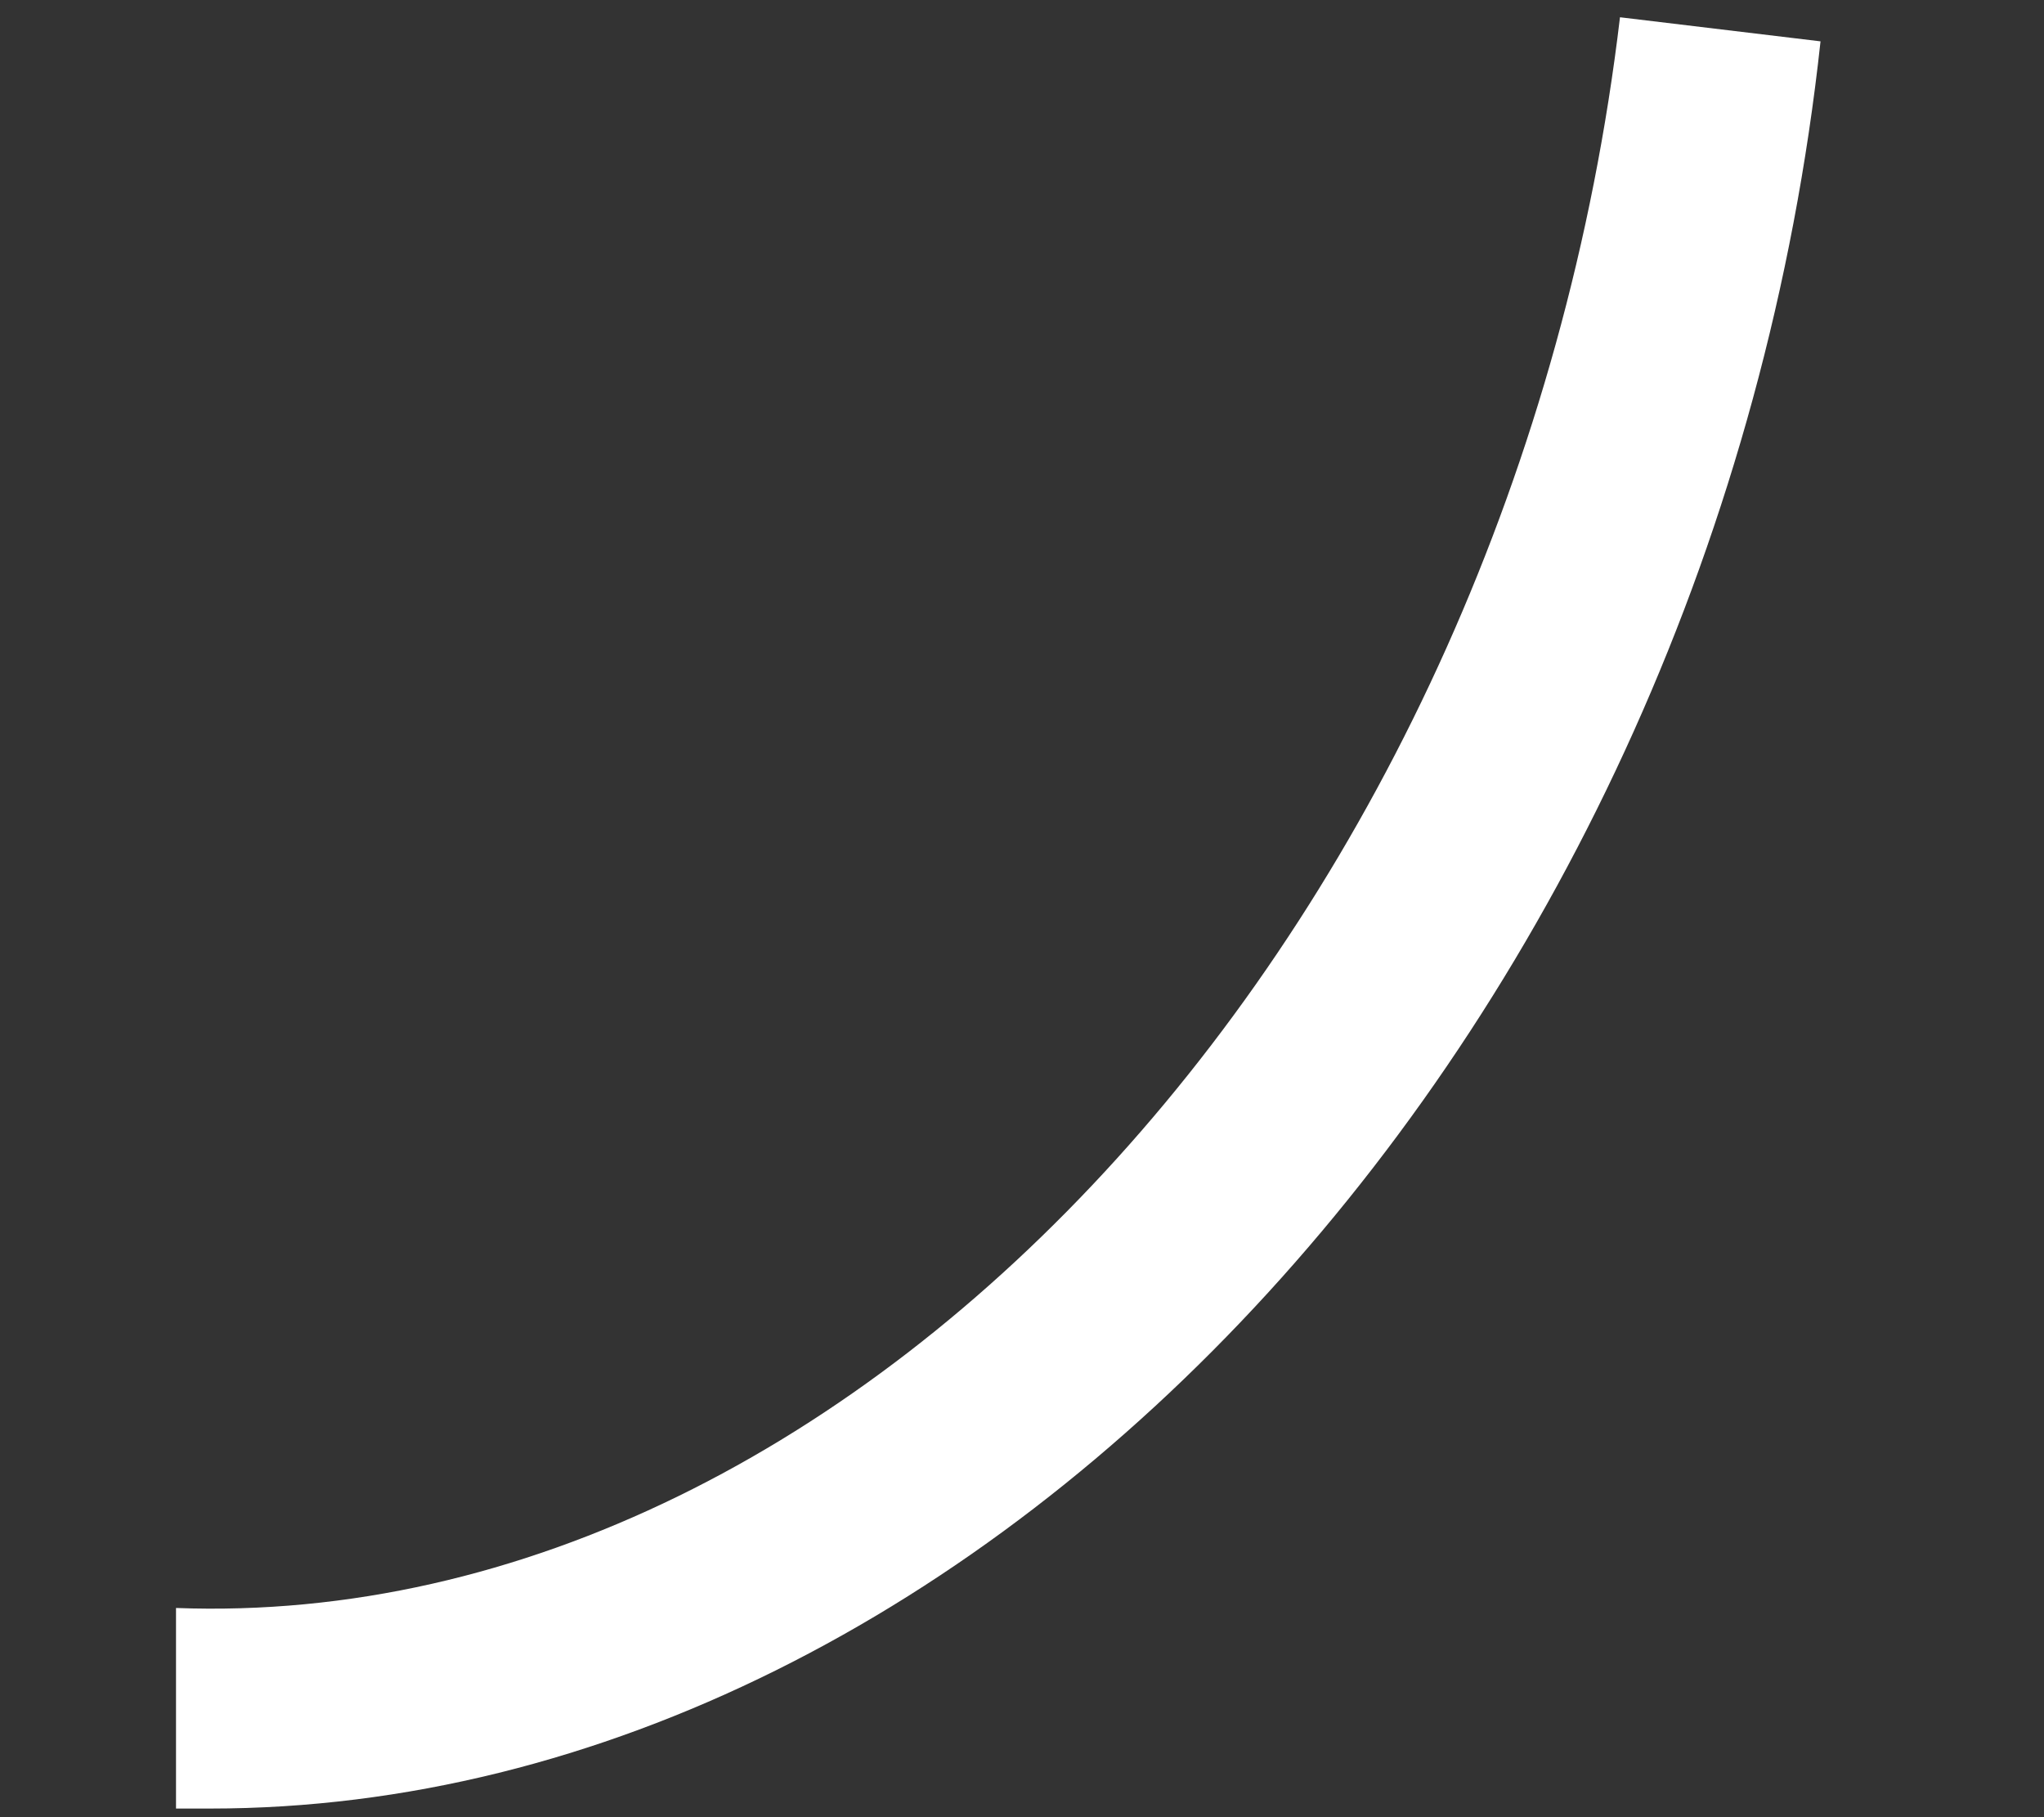 <?xml version="1.0" encoding="UTF-8" standalone="no"?><svg width='9' height='8' viewBox='0 0 9 8' fill='none' xmlns='http://www.w3.org/2000/svg'>
<rect x="0" y="0" width="9" height="8" fill="#333333" stroke="none"/>
<path d='M0.925 7.962H0.775V7.079C3.813 7.193 6.665 4.023 7.133 0.076L8.016 0.182C7.548 4.5 4.36 7.962 0.925 7.962Z' fill='white'/>
</svg>

